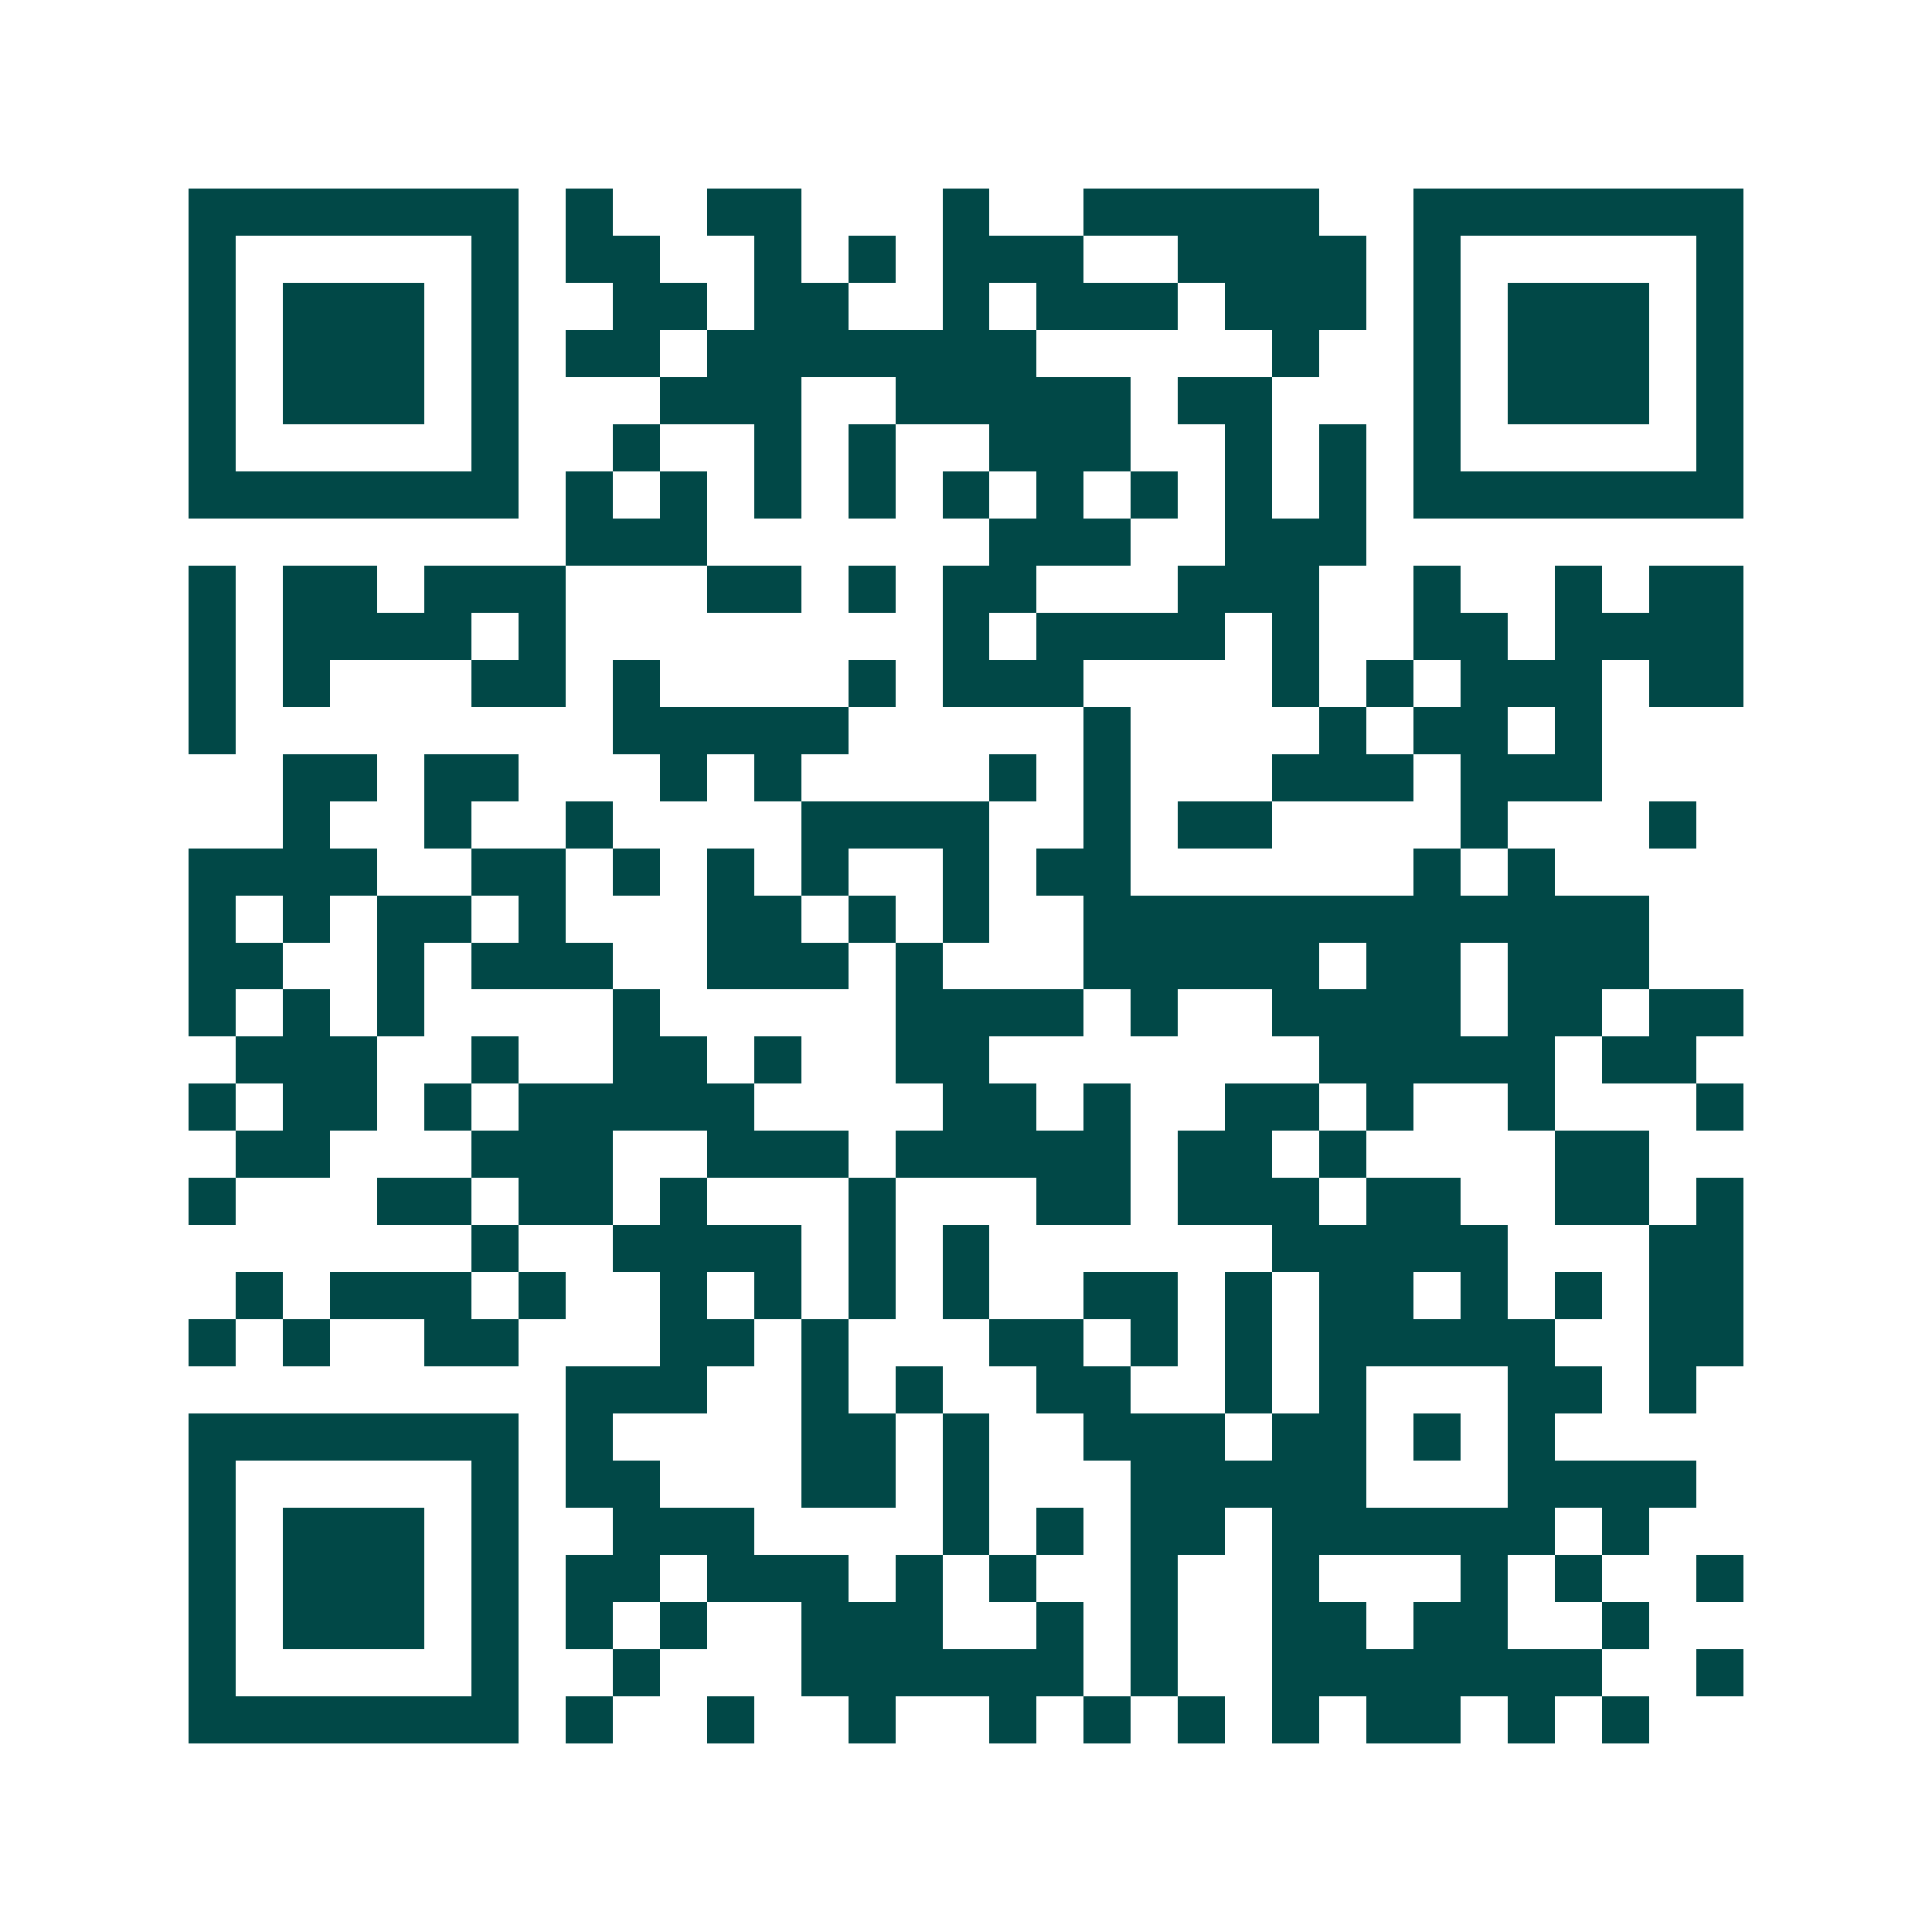 <svg xmlns="http://www.w3.org/2000/svg" width="200" height="200" viewBox="0 0 41 41" shape-rendering="crispEdges"><path fill="#ffffff" d="M0 0h41v41H0z"/><path stroke="#014847" d="M4 4.5h7m1 0h1m2 0h2m3 0h1m2 0h5m2 0h7M4 5.5h1m5 0h1m1 0h2m2 0h1m1 0h1m1 0h3m2 0h4m1 0h1m5 0h1M4 6.5h1m1 0h3m1 0h1m2 0h2m1 0h2m2 0h1m1 0h3m1 0h3m1 0h1m1 0h3m1 0h1M4 7.5h1m1 0h3m1 0h1m1 0h2m1 0h7m5 0h1m2 0h1m1 0h3m1 0h1M4 8.5h1m1 0h3m1 0h1m3 0h3m2 0h5m1 0h2m3 0h1m1 0h3m1 0h1M4 9.5h1m5 0h1m2 0h1m2 0h1m1 0h1m2 0h3m2 0h1m1 0h1m1 0h1m5 0h1M4 10.5h7m1 0h1m1 0h1m1 0h1m1 0h1m1 0h1m1 0h1m1 0h1m1 0h1m1 0h1m1 0h7M12 11.5h3m6 0h3m2 0h3M4 12.5h1m1 0h2m1 0h3m3 0h2m1 0h1m1 0h2m3 0h3m2 0h1m2 0h1m1 0h2M4 13.5h1m1 0h4m1 0h1m8 0h1m1 0h4m1 0h1m2 0h2m1 0h4M4 14.5h1m1 0h1m3 0h2m1 0h1m4 0h1m1 0h3m4 0h1m1 0h1m1 0h3m1 0h2M4 15.5h1m8 0h5m5 0h1m4 0h1m1 0h2m1 0h1M6 16.5h2m1 0h2m3 0h1m1 0h1m4 0h1m1 0h1m3 0h3m1 0h3M6 17.5h1m2 0h1m2 0h1m4 0h4m2 0h1m1 0h2m4 0h1m3 0h1M4 18.5h4m2 0h2m1 0h1m1 0h1m1 0h1m2 0h1m1 0h2m6 0h1m1 0h1M4 19.5h1m1 0h1m1 0h2m1 0h1m3 0h2m1 0h1m1 0h1m2 0h12M4 20.5h2m2 0h1m1 0h3m2 0h3m1 0h1m3 0h5m1 0h2m1 0h3M4 21.5h1m1 0h1m1 0h1m4 0h1m5 0h4m1 0h1m2 0h4m1 0h2m1 0h2M5 22.5h3m2 0h1m2 0h2m1 0h1m2 0h2m7 0h5m1 0h2M4 23.5h1m1 0h2m1 0h1m1 0h5m4 0h2m1 0h1m2 0h2m1 0h1m2 0h1m3 0h1M5 24.5h2m3 0h3m2 0h3m1 0h5m1 0h2m1 0h1m4 0h2M4 25.5h1m3 0h2m1 0h2m1 0h1m3 0h1m3 0h2m1 0h3m1 0h2m2 0h2m1 0h1M10 26.5h1m2 0h4m1 0h1m1 0h1m6 0h5m3 0h2M5 27.5h1m1 0h3m1 0h1m2 0h1m1 0h1m1 0h1m1 0h1m2 0h2m1 0h1m1 0h2m1 0h1m1 0h1m1 0h2M4 28.5h1m1 0h1m2 0h2m3 0h2m1 0h1m3 0h2m1 0h1m1 0h1m1 0h5m2 0h2M12 29.5h3m2 0h1m1 0h1m2 0h2m2 0h1m1 0h1m3 0h2m1 0h1M4 30.5h7m1 0h1m4 0h2m1 0h1m2 0h3m1 0h2m1 0h1m1 0h1M4 31.5h1m5 0h1m1 0h2m3 0h2m1 0h1m3 0h5m3 0h4M4 32.5h1m1 0h3m1 0h1m2 0h3m4 0h1m1 0h1m1 0h2m1 0h6m1 0h1M4 33.5h1m1 0h3m1 0h1m1 0h2m1 0h3m1 0h1m1 0h1m2 0h1m2 0h1m3 0h1m1 0h1m2 0h1M4 34.5h1m1 0h3m1 0h1m1 0h1m1 0h1m2 0h3m2 0h1m1 0h1m2 0h2m1 0h2m2 0h1M4 35.5h1m5 0h1m2 0h1m3 0h6m1 0h1m2 0h7m2 0h1M4 36.5h7m1 0h1m2 0h1m2 0h1m2 0h1m1 0h1m1 0h1m1 0h1m1 0h2m1 0h1m1 0h1"/></svg>

